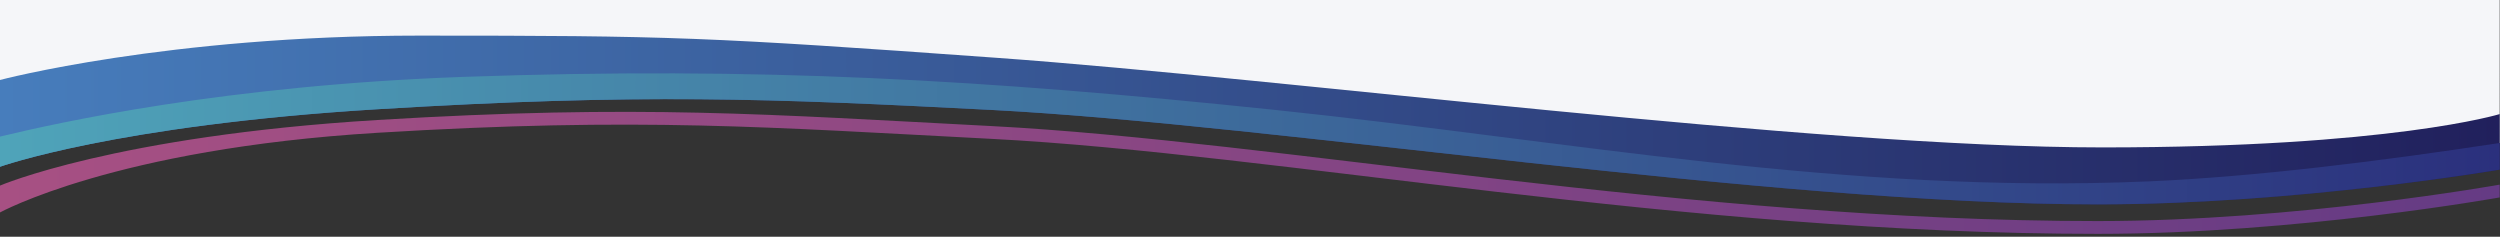 <?xml version="1.0" encoding="utf-8"?>
<!-- Generator: Adobe Illustrator 26.5.0, SVG Export Plug-In . SVG Version: 6.00 Build 0)  -->
<svg version="1.1" id="Layer_1" xmlns="http://www.w3.org/2000/svg" xmlns:xlink="http://www.w3.org/1999/xlink" x="0px" y="0px"
	 viewBox="0 0 1920 181.82" style="enable-background:new 0 0 1920 181.82;" xml:space="preserve">
<rect x="0" y="0" width="1920" height="181.82" fill="#333333" stroke="none"/>
<style type="text/css">
	.st0{fill:#F5F6F9;}
	.st1{fill:url(#SVGID_1_);}
	.st2{fill:url(#SVGID_00000042722387021471900540000017660012522788788644_);}
	.st3{fill:url(#SVGID_00000021839453117778822320000002734464346961193661_);}
</style>
<path class="st0" d="M-0.24,80.5c0,0,258.03-46.22,497.39-29.71s934.32,84.69,1041.62,81.96c107.3-2.73,381-22.95,381-22.95V0h-1920
	V80.5z"/>
<linearGradient id="SVGID_1_" gradientUnits="userSpaceOnUse" x1="-0.242" y1="132.748" x2="1919.757" y2="132.748">
	<stop  offset="0" style="stop-color:#A75083"/>
	<stop  offset="1" style="stop-color:#653B84"/>
</linearGradient>
<path class="st1" d="M1919.76,151.62c0,0-155.64,27.98-308.73,27.98c-317.08,0-629.62-61.56-849.61-72.96
	c-170.84-8.85-269.87-16.94-471.47-4.67S-0.24,163.29-0.24,163.29v-20.66c0,0,88.58-38.22,290.19-50.48s300.63-4.18,471.47,4.67
	c220,11.4,536.54,72.96,849.61,72.96c153.08,0,308.73-27.98,308.73-27.98V151.62z"/>
<linearGradient id="SVGID_00000155861954194642581650000004339134536275380643_" gradientUnits="userSpaceOnUse" x1="-0.242" y1="92.15" x2="1919.758" y2="92.15">
	<stop  offset="0" style="stop-color:#477DBC"/>
	<stop  offset="1" style="stop-color:#21205C"/>
</linearGradient>
<path style="fill:url(#SVGID_00000155861954194642581650000004339134536275380643_);" d="M-0.24,61.48
	c0,0,128.58-34.13,322.19-34.13s221.34,1.07,443.74,17.07s627.21,68.8,849.08,68.8s304.99-25.6,304.99-25.6v42.67
	c0,0-155.64,26.67-308.73,26.67c-252.89,0-629.62-61.13-849.61-72.53c-170.84-8.85-269.87-12.8-471.47-0.53
	S-0.24,128.15-0.24,128.15V61.48z"/>
<g>
	
		<linearGradient id="SVGID_00000159466517812938961950000015412785242479416975_" gradientUnits="userSpaceOnUse" x1="-0.242" y1="106.636" x2="1919.757" y2="106.636">
		<stop  offset="0" style="stop-color:#4FA4B9"/>
		<stop  offset="1" style="stop-color:#2B307D"/>
	</linearGradient>
	<path style="fill:url(#SVGID_00000159466517812938961950000015412785242479416975_);" d="M1650.06,139.31
		c-233.82,9.98-445.54-31.37-670.8-54.89S582.07,51.14,357.52,58.99C173.28,65.42,44.43,94.2-0.24,104.97v23.18
		c0,0,88.58-32,290.19-44.27s300.63-8.32,471.47,0.53c220,11.4,596.72,72.53,849.61,72.53c153.08,0,308.73-26.67,308.73-26.67V109.8
		C1827.19,123.97,1730.34,135.89,1650.06,139.31z"/>
</g>
</svg>
